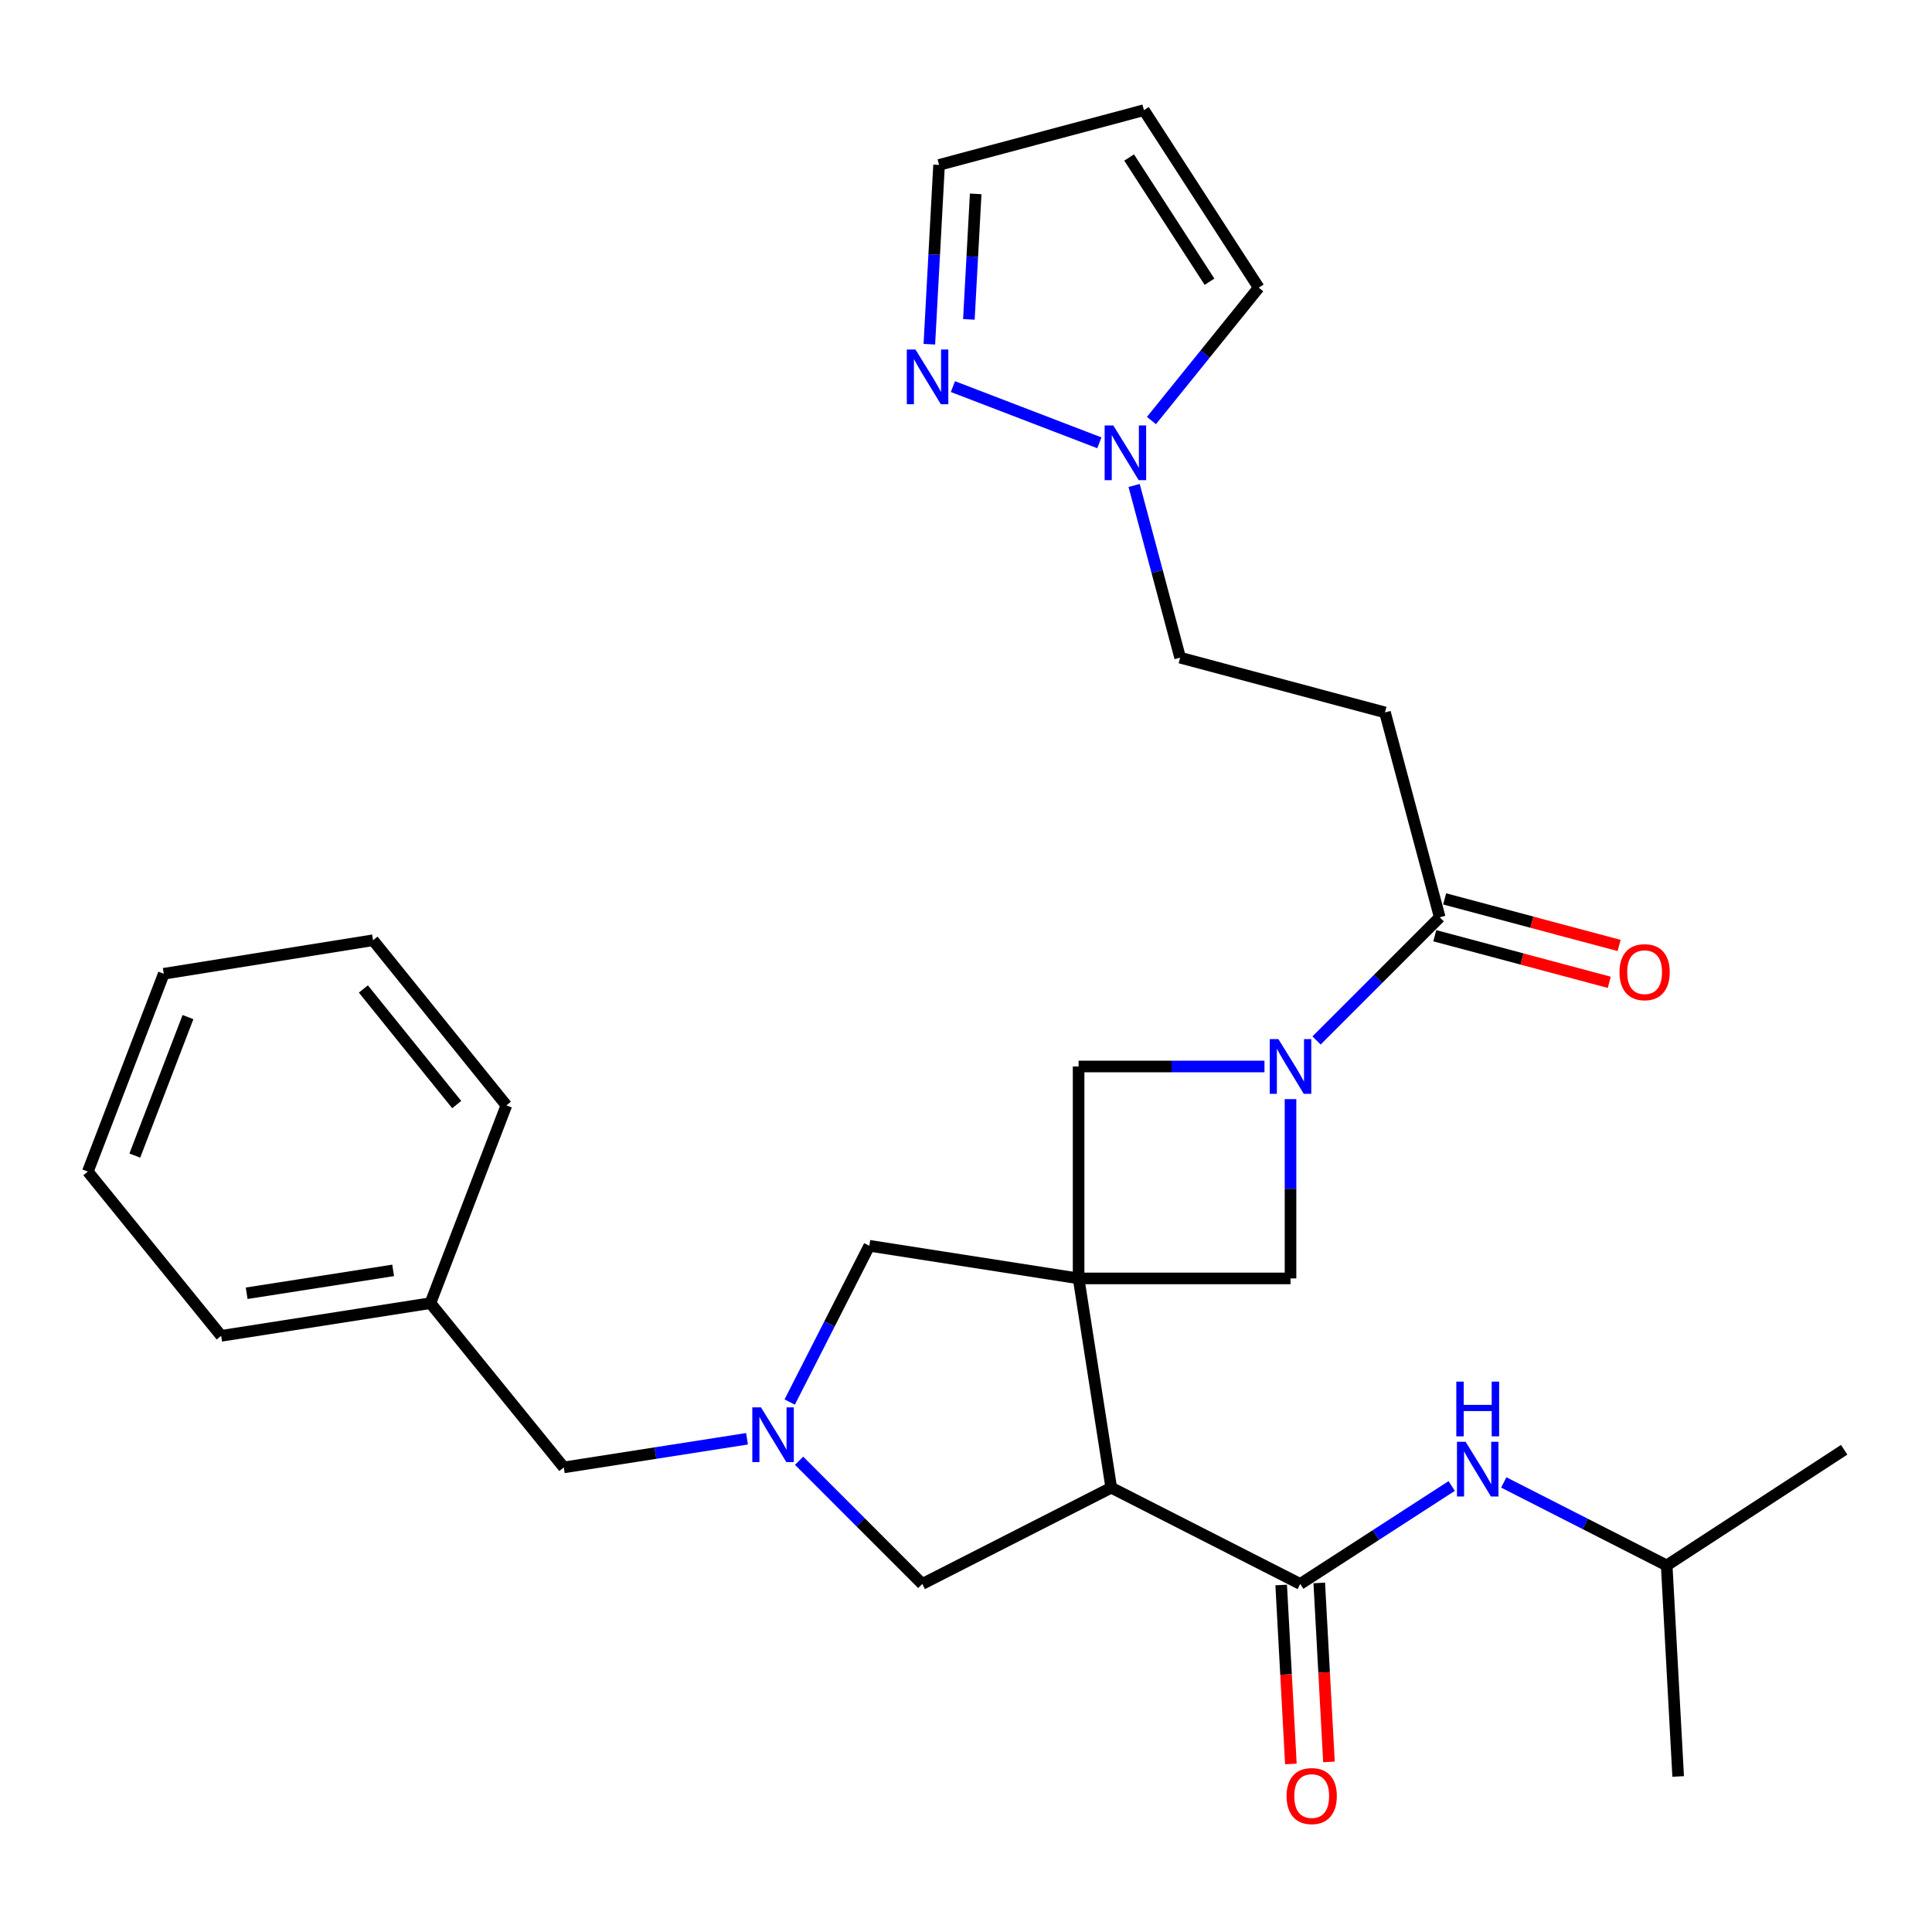 <?xml version='1.0' encoding='iso-8859-1'?>
<svg version='1.1' baseProfile='full'
              xmlns='http://www.w3.org/2000/svg'
                      xmlns:rdkit='http://www.rdkit.org/xml'
                      xmlns:xlink='http://www.w3.org/1999/xlink'
                  xml:space='preserve'
width='1000px' height='1000px' viewBox='0 0 1000 1000'>
<!-- END OF HEADER -->
<rect style='opacity:1.0;fill:#FFFFFF;stroke:none' width='1000' height='1000' x='0' y='0'> </rect>
<path class='bond-0' d='M 558.282,661.711 L 575.18,770.029' style='fill:none;fill-rule:evenodd;stroke:#000000;stroke-width:6px;stroke-linecap:butt;stroke-linejoin:miter;stroke-opacity:1' />
<path class='bond-5' d='M 558.282,661.711 L 667.971,661.711' style='fill:none;fill-rule:evenodd;stroke:#000000;stroke-width:6px;stroke-linecap:butt;stroke-linejoin:miter;stroke-opacity:1' />
<path class='bond-6' d='M 558.282,661.711 L 558.282,552.012' style='fill:none;fill-rule:evenodd;stroke:#000000;stroke-width:6px;stroke-linecap:butt;stroke-linejoin:miter;stroke-opacity:1' />
<path class='bond-7' d='M 558.282,661.711 L 449.953,644.813' style='fill:none;fill-rule:evenodd;stroke:#000000;stroke-width:6px;stroke-linecap:butt;stroke-linejoin:miter;stroke-opacity:1' />
<path class='bond-2' d='M 575.18,770.029 L 672.993,819.857' style='fill:none;fill-rule:evenodd;stroke:#000000;stroke-width:6px;stroke-linecap:butt;stroke-linejoin:miter;stroke-opacity:1' />
<path class='bond-10' d='M 575.18,770.029 L 477.367,819.857' style='fill:none;fill-rule:evenodd;stroke:#000000;stroke-width:6px;stroke-linecap:butt;stroke-linejoin:miter;stroke-opacity:1' />
<path class='bond-1' d='M 654.489,552.012 L 606.385,552.012' style='fill:none;fill-rule:evenodd;stroke:#0000FF;stroke-width:6px;stroke-linecap:butt;stroke-linejoin:miter;stroke-opacity:1' />
<path class='bond-1' d='M 606.385,552.012 L 558.282,552.012' style='fill:none;fill-rule:evenodd;stroke:#000000;stroke-width:6px;stroke-linecap:butt;stroke-linejoin:miter;stroke-opacity:1' />
<path class='bond-4' d='M 681.441,538.543 L 713.321,506.668' style='fill:none;fill-rule:evenodd;stroke:#0000FF;stroke-width:6px;stroke-linecap:butt;stroke-linejoin:miter;stroke-opacity:1' />
<path class='bond-4' d='M 713.321,506.668 L 745.201,474.792' style='fill:none;fill-rule:evenodd;stroke:#000000;stroke-width:6px;stroke-linecap:butt;stroke-linejoin:miter;stroke-opacity:1' />
<path class='bond-29' d='M 667.971,568.914 L 667.971,615.313' style='fill:none;fill-rule:evenodd;stroke:#0000FF;stroke-width:6px;stroke-linecap:butt;stroke-linejoin:miter;stroke-opacity:1' />
<path class='bond-29' d='M 667.971,615.313 L 667.971,661.711' style='fill:none;fill-rule:evenodd;stroke:#000000;stroke-width:6px;stroke-linecap:butt;stroke-linejoin:miter;stroke-opacity:1' />
<path class='bond-12' d='M 672.993,819.857 L 712.19,794.504' style='fill:none;fill-rule:evenodd;stroke:#000000;stroke-width:6px;stroke-linecap:butt;stroke-linejoin:miter;stroke-opacity:1' />
<path class='bond-12' d='M 712.19,794.504 L 751.387,769.151' style='fill:none;fill-rule:evenodd;stroke:#0000FF;stroke-width:6px;stroke-linecap:butt;stroke-linejoin:miter;stroke-opacity:1' />
<path class='bond-15' d='M 663.139,820.391 L 665.648,866.708' style='fill:none;fill-rule:evenodd;stroke:#000000;stroke-width:6px;stroke-linecap:butt;stroke-linejoin:miter;stroke-opacity:1' />
<path class='bond-15' d='M 665.648,866.708 L 668.157,913.024' style='fill:none;fill-rule:evenodd;stroke:#FF0000;stroke-width:6px;stroke-linecap:butt;stroke-linejoin:miter;stroke-opacity:1' />
<path class='bond-15' d='M 682.848,819.323 L 685.357,865.64' style='fill:none;fill-rule:evenodd;stroke:#000000;stroke-width:6px;stroke-linecap:butt;stroke-linejoin:miter;stroke-opacity:1' />
<path class='bond-15' d='M 685.357,865.64 L 687.866,911.956' style='fill:none;fill-rule:evenodd;stroke:#FF0000;stroke-width:6px;stroke-linecap:butt;stroke-linejoin:miter;stroke-opacity:1' />
<path class='bond-3' d='M 408.747,725.701 L 429.35,685.257' style='fill:none;fill-rule:evenodd;stroke:#0000FF;stroke-width:6px;stroke-linecap:butt;stroke-linejoin:miter;stroke-opacity:1' />
<path class='bond-3' d='M 429.35,685.257 L 449.953,644.813' style='fill:none;fill-rule:evenodd;stroke:#000000;stroke-width:6px;stroke-linecap:butt;stroke-linejoin:miter;stroke-opacity:1' />
<path class='bond-17' d='M 386.656,744.71 L 339.237,752.117' style='fill:none;fill-rule:evenodd;stroke:#0000FF;stroke-width:6px;stroke-linecap:butt;stroke-linejoin:miter;stroke-opacity:1' />
<path class='bond-17' d='M 339.237,752.117 L 291.818,759.524' style='fill:none;fill-rule:evenodd;stroke:#000000;stroke-width:6px;stroke-linecap:butt;stroke-linejoin:miter;stroke-opacity:1' />
<path class='bond-30' d='M 413.607,756.079 L 445.487,787.968' style='fill:none;fill-rule:evenodd;stroke:#0000FF;stroke-width:6px;stroke-linecap:butt;stroke-linejoin:miter;stroke-opacity:1' />
<path class='bond-30' d='M 445.487,787.968 L 477.367,819.857' style='fill:none;fill-rule:evenodd;stroke:#000000;stroke-width:6px;stroke-linecap:butt;stroke-linejoin:miter;stroke-opacity:1' />
<path class='bond-11' d='M 745.201,474.792 L 716.866,368.744' style='fill:none;fill-rule:evenodd;stroke:#000000;stroke-width:6px;stroke-linecap:butt;stroke-linejoin:miter;stroke-opacity:1' />
<path class='bond-16' d='M 742.655,484.327 L 787.807,496.386' style='fill:none;fill-rule:evenodd;stroke:#000000;stroke-width:6px;stroke-linecap:butt;stroke-linejoin:miter;stroke-opacity:1' />
<path class='bond-16' d='M 787.807,496.386 L 832.959,508.446' style='fill:none;fill-rule:evenodd;stroke:#FF0000;stroke-width:6px;stroke-linecap:butt;stroke-linejoin:miter;stroke-opacity:1' />
<path class='bond-16' d='M 747.748,465.257 L 792.9,477.317' style='fill:none;fill-rule:evenodd;stroke:#000000;stroke-width:6px;stroke-linecap:butt;stroke-linejoin:miter;stroke-opacity:1' />
<path class='bond-16' d='M 792.9,477.317 L 838.052,489.376' style='fill:none;fill-rule:evenodd;stroke:#FF0000;stroke-width:6px;stroke-linecap:butt;stroke-linejoin:miter;stroke-opacity:1' />
<path class='bond-8' d='M 587.022,251.275 L 598.931,295.842' style='fill:none;fill-rule:evenodd;stroke:#0000FF;stroke-width:6px;stroke-linecap:butt;stroke-linejoin:miter;stroke-opacity:1' />
<path class='bond-8' d='M 598.931,295.842 L 610.84,340.409' style='fill:none;fill-rule:evenodd;stroke:#000000;stroke-width:6px;stroke-linecap:butt;stroke-linejoin:miter;stroke-opacity:1' />
<path class='bond-9' d='M 569.023,229.197 L 493.229,200.107' style='fill:none;fill-rule:evenodd;stroke:#0000FF;stroke-width:6px;stroke-linecap:butt;stroke-linejoin:miter;stroke-opacity:1' />
<path class='bond-14' d='M 595.992,217.666 L 623.757,183.275' style='fill:none;fill-rule:evenodd;stroke:#0000FF;stroke-width:6px;stroke-linecap:butt;stroke-linejoin:miter;stroke-opacity:1' />
<path class='bond-14' d='M 623.757,183.275 L 651.522,148.884' style='fill:none;fill-rule:evenodd;stroke:#000000;stroke-width:6px;stroke-linecap:butt;stroke-linejoin:miter;stroke-opacity:1' />
<path class='bond-19' d='M 481.026,178.164 L 483.544,131.762' style='fill:none;fill-rule:evenodd;stroke:#0000FF;stroke-width:6px;stroke-linecap:butt;stroke-linejoin:miter;stroke-opacity:1' />
<path class='bond-19' d='M 483.544,131.762 L 486.063,85.36' style='fill:none;fill-rule:evenodd;stroke:#000000;stroke-width:6px;stroke-linecap:butt;stroke-linejoin:miter;stroke-opacity:1' />
<path class='bond-19' d='M 501.491,165.313 L 503.253,132.832' style='fill:none;fill-rule:evenodd;stroke:#0000FF;stroke-width:6px;stroke-linecap:butt;stroke-linejoin:miter;stroke-opacity:1' />
<path class='bond-19' d='M 503.253,132.832 L 505.016,100.35' style='fill:none;fill-rule:evenodd;stroke:#000000;stroke-width:6px;stroke-linecap:butt;stroke-linejoin:miter;stroke-opacity:1' />
<path class='bond-18' d='M 716.866,368.744 L 610.84,340.409' style='fill:none;fill-rule:evenodd;stroke:#000000;stroke-width:6px;stroke-linecap:butt;stroke-linejoin:miter;stroke-opacity:1' />
<path class='bond-21' d='M 778.347,767.304 L 820.511,788.783' style='fill:none;fill-rule:evenodd;stroke:#0000FF;stroke-width:6px;stroke-linecap:butt;stroke-linejoin:miter;stroke-opacity:1' />
<path class='bond-21' d='M 820.511,788.783 L 862.676,810.262' style='fill:none;fill-rule:evenodd;stroke:#000000;stroke-width:6px;stroke-linecap:butt;stroke-linejoin:miter;stroke-opacity:1' />
<path class='bond-13' d='M 592.089,57.025 L 651.522,148.884' style='fill:none;fill-rule:evenodd;stroke:#000000;stroke-width:6px;stroke-linecap:butt;stroke-linejoin:miter;stroke-opacity:1' />
<path class='bond-13' d='M 584.432,81.526 L 626.036,145.827' style='fill:none;fill-rule:evenodd;stroke:#000000;stroke-width:6px;stroke-linecap:butt;stroke-linejoin:miter;stroke-opacity:1' />
<path class='bond-32' d='M 592.089,57.025 L 486.063,85.36' style='fill:none;fill-rule:evenodd;stroke:#000000;stroke-width:6px;stroke-linecap:butt;stroke-linejoin:miter;stroke-opacity:1' />
<path class='bond-20' d='M 291.818,759.524 L 222.779,674.508' style='fill:none;fill-rule:evenodd;stroke:#000000;stroke-width:6px;stroke-linecap:butt;stroke-linejoin:miter;stroke-opacity:1' />
<path class='bond-22' d='M 222.779,674.508 L 114.472,691.428' style='fill:none;fill-rule:evenodd;stroke:#000000;stroke-width:6px;stroke-linecap:butt;stroke-linejoin:miter;stroke-opacity:1' />
<path class='bond-22' d='M 203.486,657.545 L 127.671,669.389' style='fill:none;fill-rule:evenodd;stroke:#000000;stroke-width:6px;stroke-linecap:butt;stroke-linejoin:miter;stroke-opacity:1' />
<path class='bond-23' d='M 222.779,674.508 L 262.102,572.144' style='fill:none;fill-rule:evenodd;stroke:#000000;stroke-width:6px;stroke-linecap:butt;stroke-linejoin:miter;stroke-opacity:1' />
<path class='bond-24' d='M 862.676,810.262 L 954.545,750.39' style='fill:none;fill-rule:evenodd;stroke:#000000;stroke-width:6px;stroke-linecap:butt;stroke-linejoin:miter;stroke-opacity:1' />
<path class='bond-25' d='M 862.676,810.262 L 868.619,919.49' style='fill:none;fill-rule:evenodd;stroke:#000000;stroke-width:6px;stroke-linecap:butt;stroke-linejoin:miter;stroke-opacity:1' />
<path class='bond-27' d='M 114.472,691.428 L 45.455,606.412' style='fill:none;fill-rule:evenodd;stroke:#000000;stroke-width:6px;stroke-linecap:butt;stroke-linejoin:miter;stroke-opacity:1' />
<path class='bond-26' d='M 262.102,572.144 L 193.084,486.668' style='fill:none;fill-rule:evenodd;stroke:#000000;stroke-width:6px;stroke-linecap:butt;stroke-linejoin:miter;stroke-opacity:1' />
<path class='bond-26' d='M 236.392,571.723 L 188.08,511.889' style='fill:none;fill-rule:evenodd;stroke:#000000;stroke-width:6px;stroke-linecap:butt;stroke-linejoin:miter;stroke-opacity:1' />
<path class='bond-28' d='M 193.084,486.668 L 84.766,504.015' style='fill:none;fill-rule:evenodd;stroke:#000000;stroke-width:6px;stroke-linecap:butt;stroke-linejoin:miter;stroke-opacity:1' />
<path class='bond-31' d='M 45.455,606.412 L 84.766,504.015' style='fill:none;fill-rule:evenodd;stroke:#000000;stroke-width:6px;stroke-linecap:butt;stroke-linejoin:miter;stroke-opacity:1' />
<path class='bond-31' d='M 69.778,598.127 L 97.296,526.449' style='fill:none;fill-rule:evenodd;stroke:#000000;stroke-width:6px;stroke-linecap:butt;stroke-linejoin:miter;stroke-opacity:1' />
<path  class='atom-2' d='M 661.711 537.852
L 670.991 552.852
Q 671.911 554.332, 673.391 557.012
Q 674.871 559.692, 674.951 559.852
L 674.951 537.852
L 678.711 537.852
L 678.711 566.172
L 674.831 566.172
L 664.871 549.772
Q 663.711 547.852, 662.471 545.652
Q 661.271 543.452, 660.911 542.772
L 660.911 566.172
L 657.231 566.172
L 657.231 537.852
L 661.711 537.852
' fill='#0000FF'/>
<path  class='atom-4' d='M 393.876 728.444
L 403.156 743.444
Q 404.076 744.924, 405.556 747.604
Q 407.036 750.284, 407.116 750.444
L 407.116 728.444
L 410.876 728.444
L 410.876 756.764
L 406.996 756.764
L 397.036 740.364
Q 395.876 738.444, 394.636 736.244
Q 393.436 734.044, 393.076 733.364
L 393.076 756.764
L 389.396 756.764
L 389.396 728.444
L 393.876 728.444
' fill='#0000FF'/>
<path  class='atom-9' d='M 576.245 220.212
L 585.525 235.212
Q 586.445 236.692, 587.925 239.372
Q 589.405 242.052, 589.485 242.212
L 589.485 220.212
L 593.245 220.212
L 593.245 248.532
L 589.365 248.532
L 579.405 232.132
Q 578.245 230.212, 577.005 228.012
Q 575.805 225.812, 575.445 225.132
L 575.445 248.532
L 571.765 248.532
L 571.765 220.212
L 576.245 220.212
' fill='#0000FF'/>
<path  class='atom-10' d='M 473.848 180.911
L 483.128 195.911
Q 484.048 197.391, 485.528 200.071
Q 487.008 202.751, 487.088 202.911
L 487.088 180.911
L 490.848 180.911
L 490.848 209.231
L 486.968 209.231
L 477.008 192.831
Q 475.848 190.911, 474.608 188.711
Q 473.408 186.511, 473.048 185.831
L 473.048 209.231
L 469.368 209.231
L 469.368 180.911
L 473.848 180.911
' fill='#0000FF'/>
<path  class='atom-13' d='M 758.603 746.275
L 767.883 761.275
Q 768.803 762.755, 770.283 765.435
Q 771.763 768.115, 771.843 768.275
L 771.843 746.275
L 775.603 746.275
L 775.603 774.595
L 771.723 774.595
L 761.763 758.195
Q 760.603 756.275, 759.363 754.075
Q 758.163 751.875, 757.803 751.195
L 757.803 774.595
L 754.123 774.595
L 754.123 746.275
L 758.603 746.275
' fill='#0000FF'/>
<path  class='atom-13' d='M 753.783 715.123
L 757.623 715.123
L 757.623 727.163
L 772.103 727.163
L 772.103 715.123
L 775.943 715.123
L 775.943 743.443
L 772.103 743.443
L 772.103 730.363
L 757.623 730.363
L 757.623 743.443
L 753.783 743.443
L 753.783 715.123
' fill='#0000FF'/>
<path  class='atom-16' d='M 665.936 929.637
Q 665.936 922.837, 669.296 919.037
Q 672.656 915.237, 678.936 915.237
Q 685.216 915.237, 688.576 919.037
Q 691.936 922.837, 691.936 929.637
Q 691.936 936.517, 688.536 940.437
Q 685.136 944.317, 678.936 944.317
Q 672.696 944.317, 669.296 940.437
Q 665.936 936.557, 665.936 929.637
M 678.936 941.117
Q 683.256 941.117, 685.576 938.237
Q 687.936 935.317, 687.936 929.637
Q 687.936 924.077, 685.576 921.277
Q 683.256 918.437, 678.936 918.437
Q 674.616 918.437, 672.256 921.237
Q 669.936 924.037, 669.936 929.637
Q 669.936 935.357, 672.256 938.237
Q 674.616 941.117, 678.936 941.117
' fill='#FF0000'/>
<path  class='atom-17' d='M 838.25 503.196
Q 838.25 496.396, 841.61 492.596
Q 844.97 488.796, 851.25 488.796
Q 857.53 488.796, 860.89 492.596
Q 864.25 496.396, 864.25 503.196
Q 864.25 510.076, 860.85 513.996
Q 857.45 517.876, 851.25 517.876
Q 845.01 517.876, 841.61 513.996
Q 838.25 510.116, 838.25 503.196
M 851.25 514.676
Q 855.57 514.676, 857.89 511.796
Q 860.25 508.876, 860.25 503.196
Q 860.25 497.636, 857.89 494.836
Q 855.57 491.996, 851.25 491.996
Q 846.93 491.996, 844.57 494.796
Q 842.25 497.596, 842.25 503.196
Q 842.25 508.916, 844.57 511.796
Q 846.93 514.676, 851.25 514.676
' fill='#FF0000'/>
</svg>
